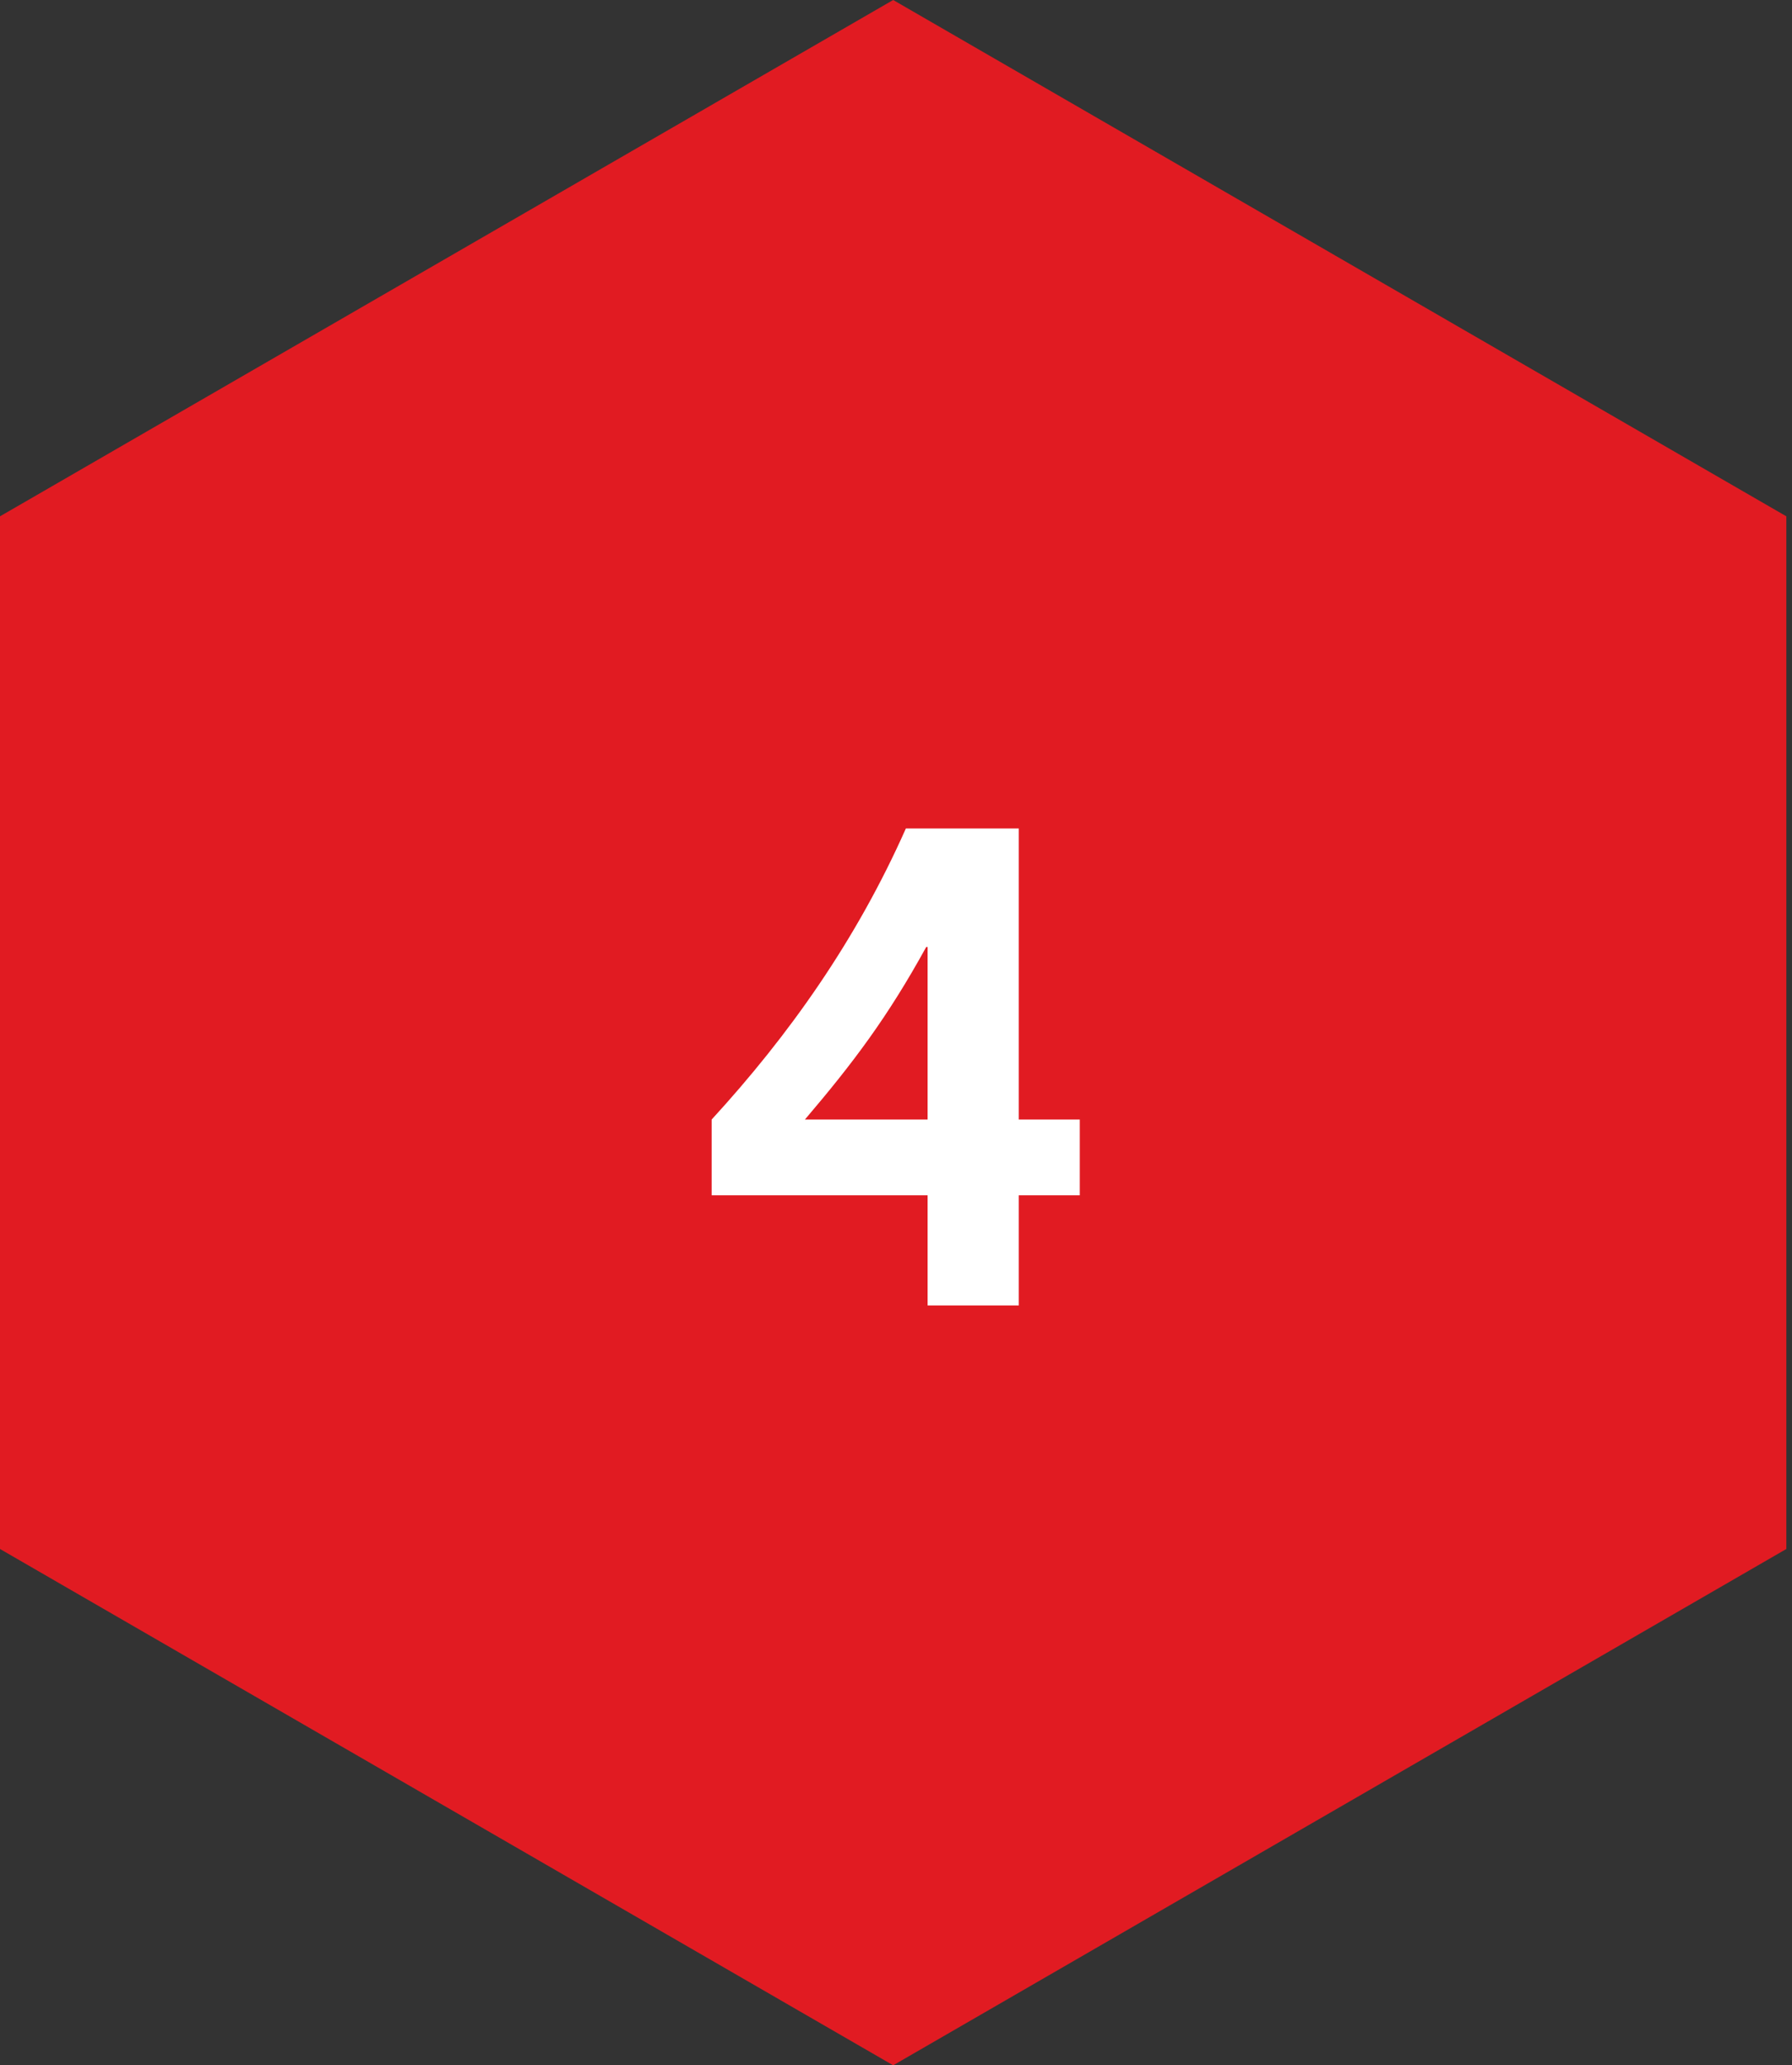 <svg width="92" height="106" viewBox="0 0 92 106" fill="none" xmlns="http://www.w3.org/2000/svg">
<rect x="0" y="0" width="92" height="106" fill="#333333" stroke="none"/>
<path d="M0 26.5L45.855 0L91.71 26.5V79.5L45.855 106L0 79.5L0 26.5Z" fill="#E11B22"/>
<path d="M41.323 57.46C43.807 54.544 45.571 52.204 47.551 48.604H47.623V57.46H41.323ZM46.507 42.52C43.951 48.28 40.495 53.14 36.535 57.46V61.348H47.623V67H52.303V61.348H55.435V57.46H52.303V42.52H46.507Z" fill="white"/>
</svg>
